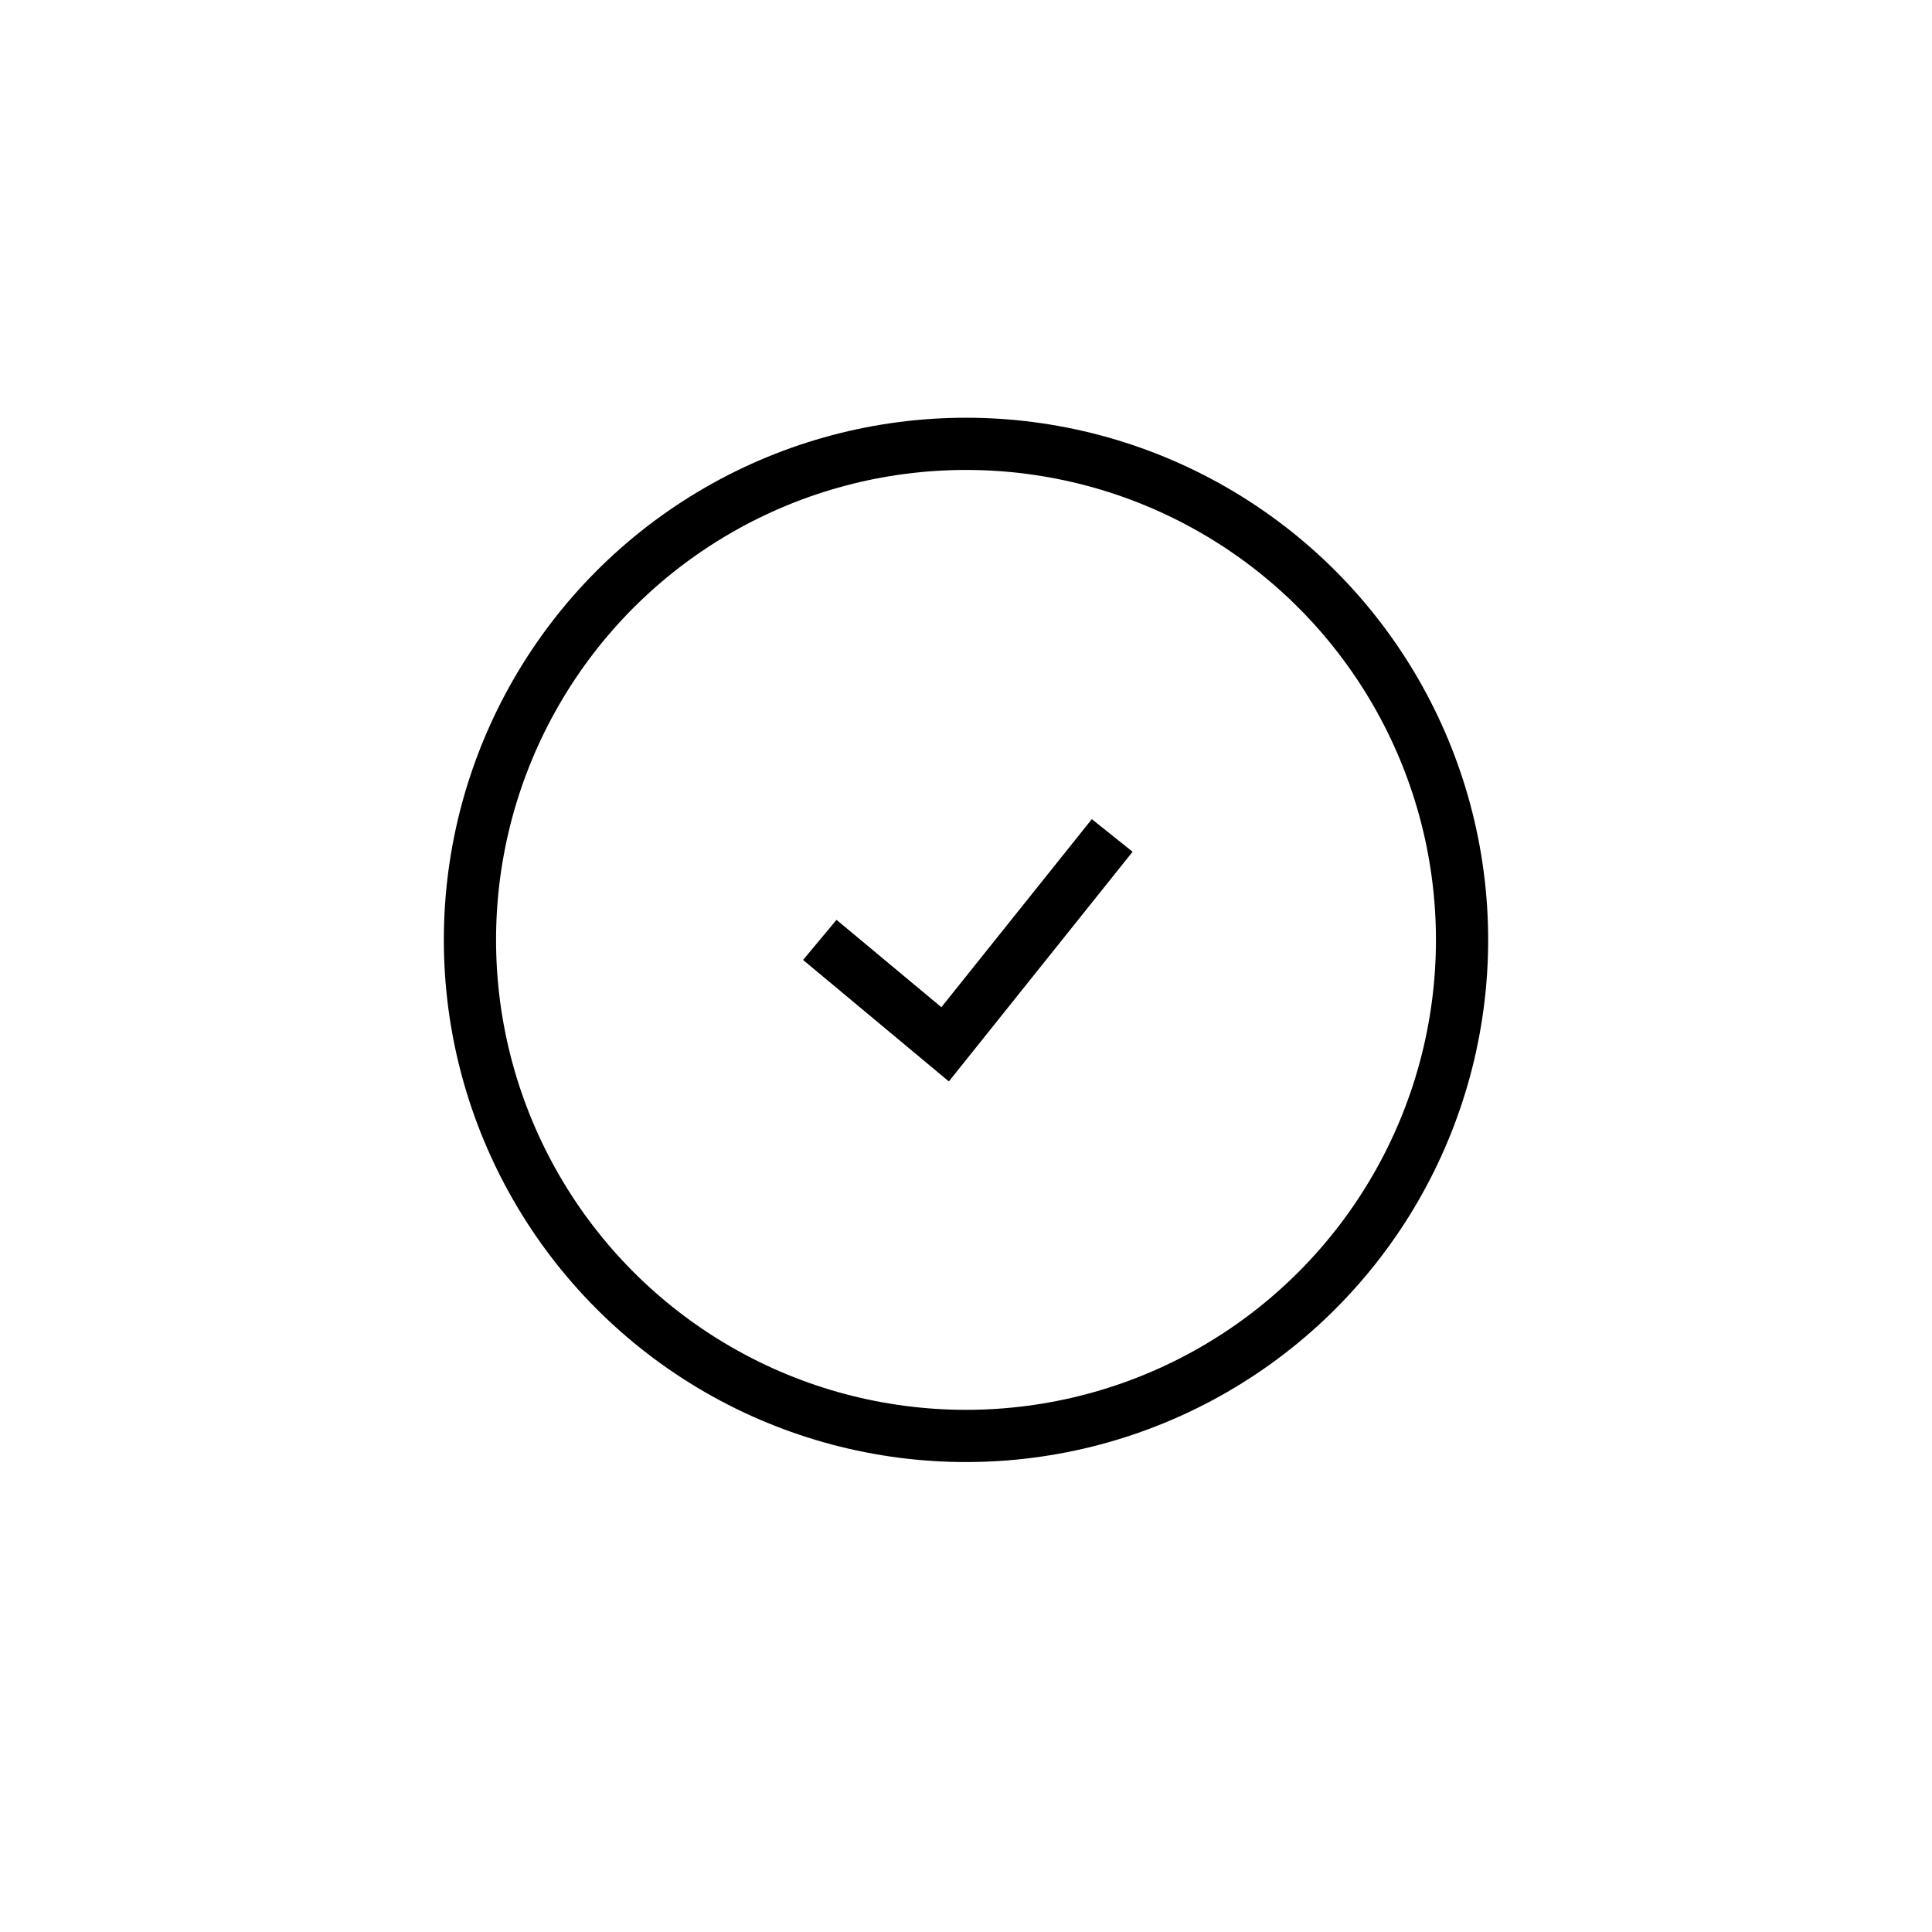 <svg width="37" height="37" viewBox="0 0 37 37" fill="none" xmlns="http://www.w3.org/2000/svg">
<circle cx="18.5" cy="18" r="9.5" stroke="black"/>
<path d="M15.7 18L18.1 20L21.3 16" stroke="black"/>
</svg>
